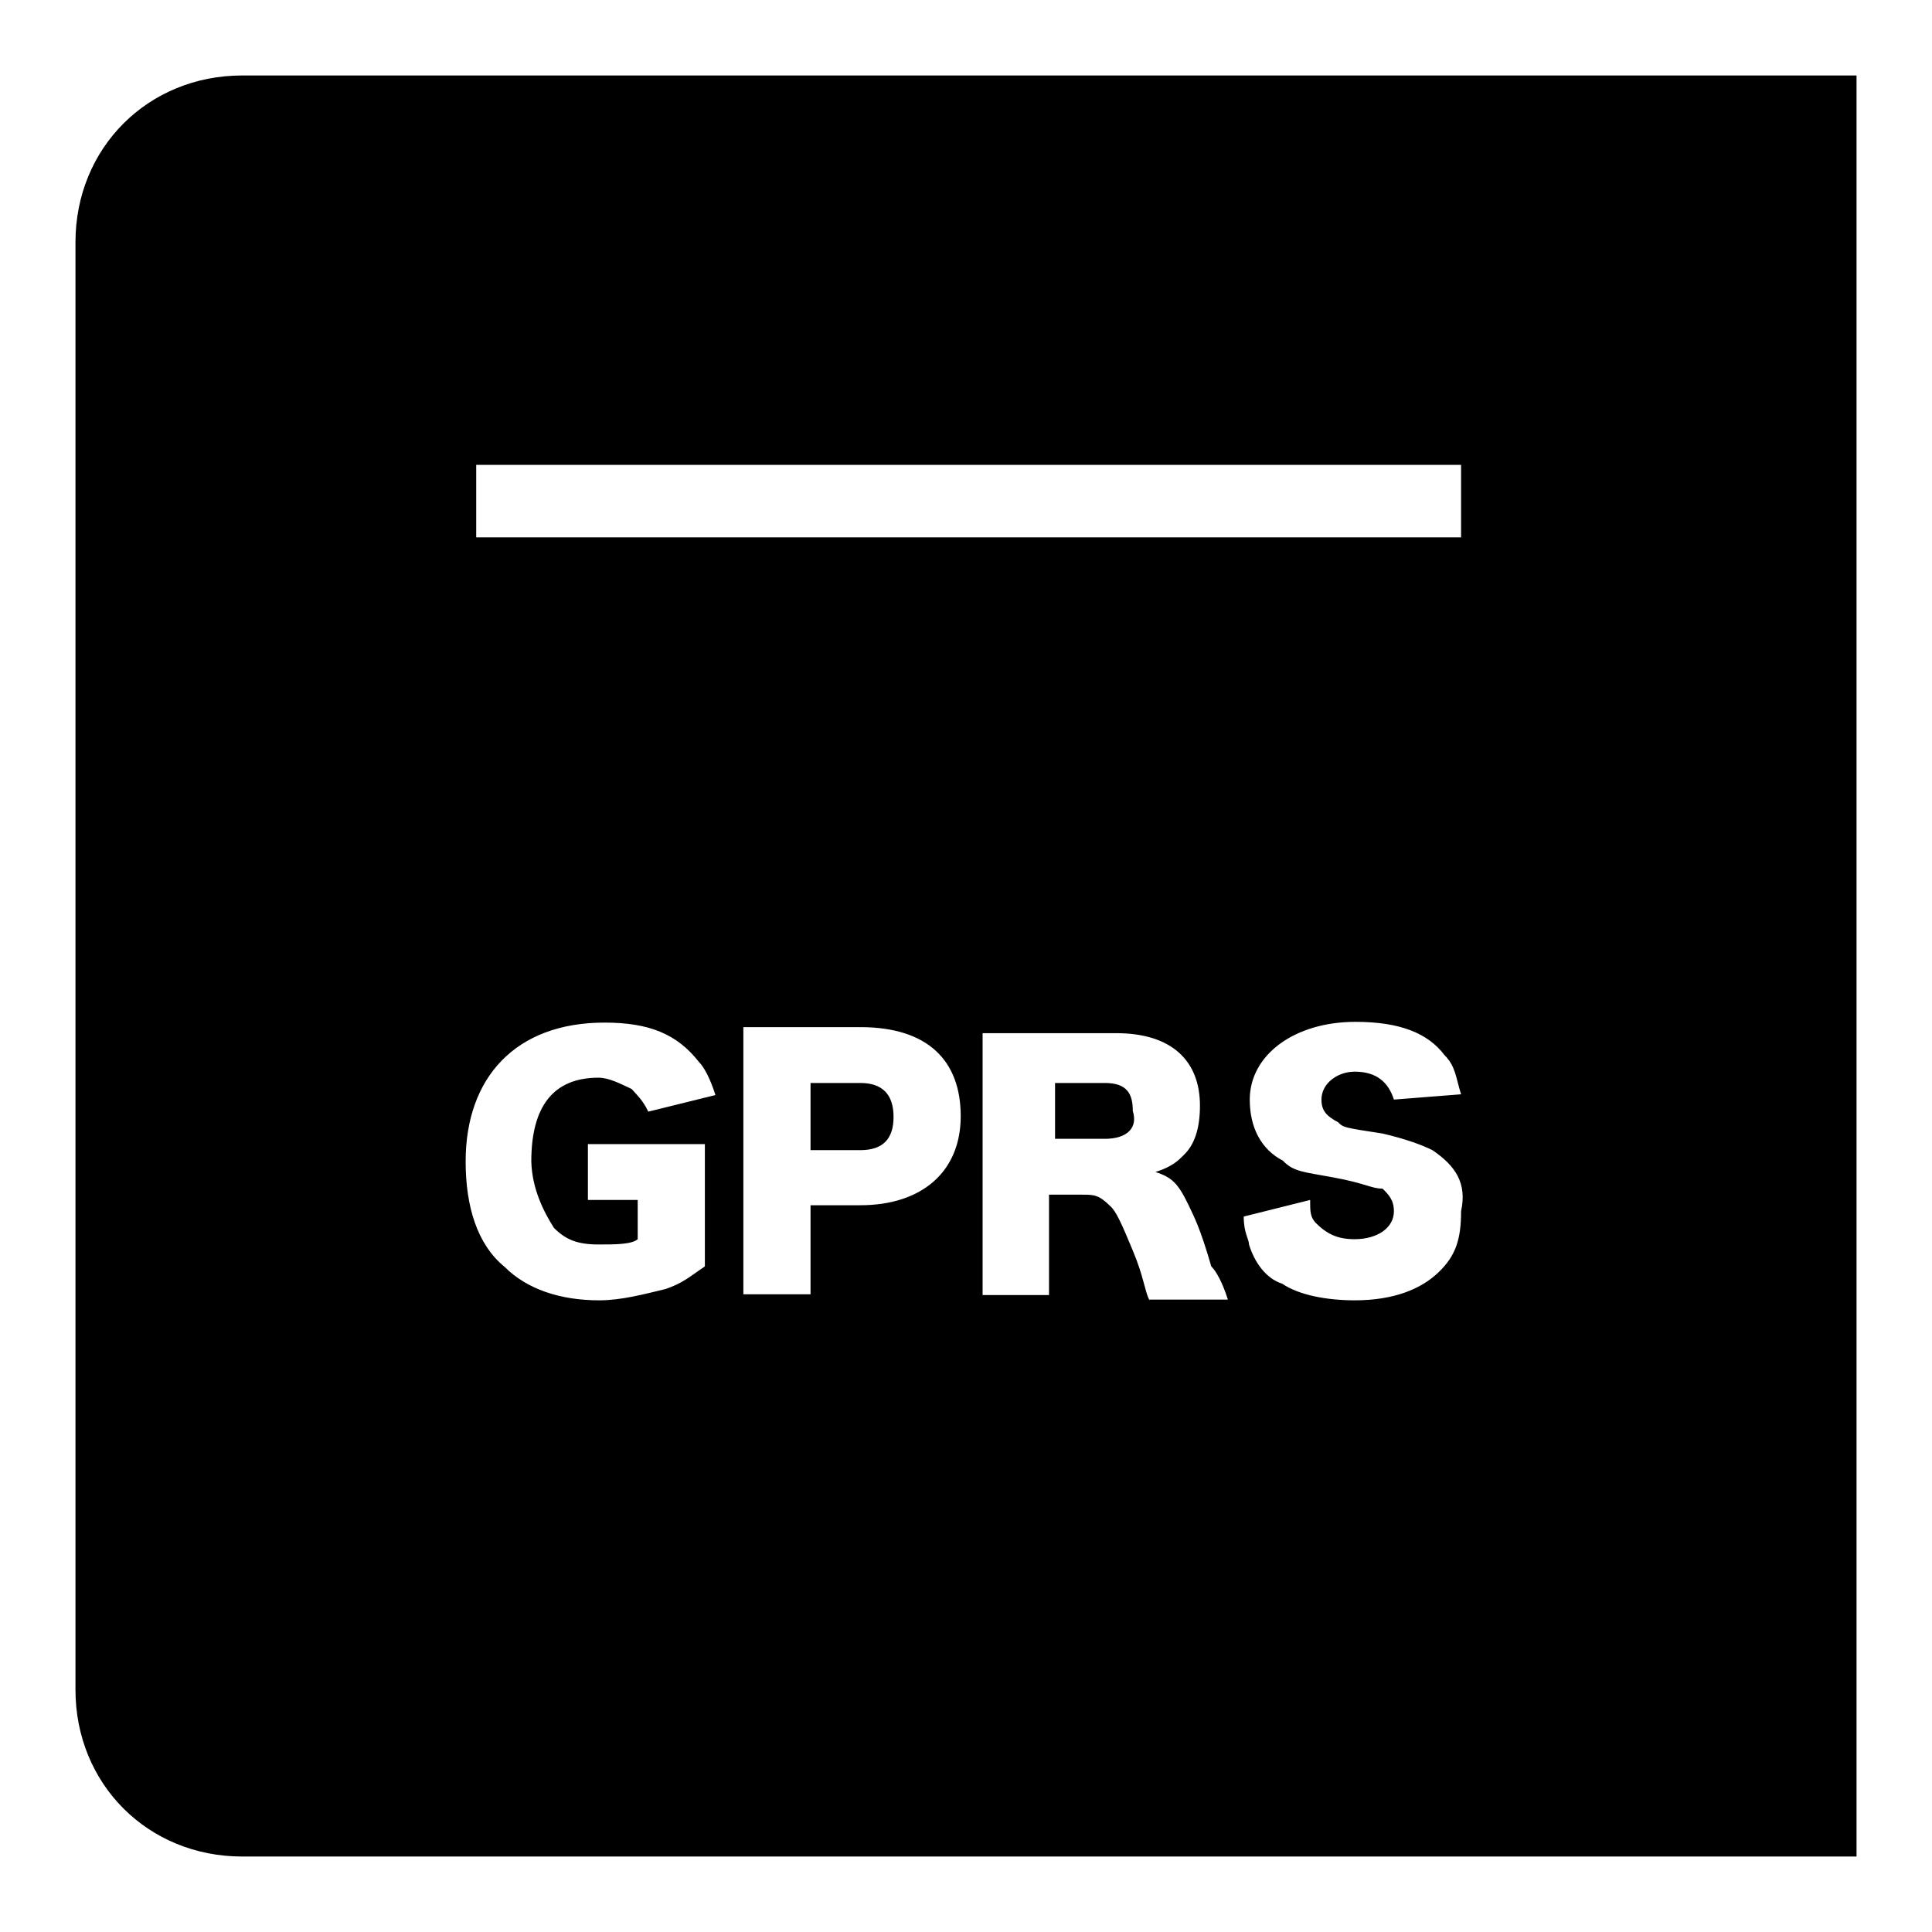 <?xml version="1.0" encoding="utf-8"?>
<!-- Svg Vector Icons : http://www.onlinewebfonts.com/icon -->
<!DOCTYPE svg PUBLIC "-//W3C//DTD SVG 1.1//EN" "http://www.w3.org/Graphics/SVG/1.1/DTD/svg11.dtd">
<svg version="1.1" xmlns="http://www.w3.org/2000/svg" xmlns:xlink="http://www.w3.org/1999/xlink" x="0px" y="0px" viewBox="0 0 256 256" enable-background="new 0 0 256 256" xml:space="preserve">
<g> <path fill="#000000" d="M114,143.5h-6.6v8.9h6.6c3,0,4.4-1.5,4.4-4.4C118.4,145,116.9,143.5,114,143.5z M146.4,143.5h-6.6v7.4h6.6 c3,0,4.4-1.5,3.7-3.7C150.1,145,149.4,143.5,146.4,143.5z M32.1,10C19.6,10,10,19.6,10,32.1v191.8c0,12.5,9.6,22.1,22.1,22.1H246 V10H32.1z M63.1,61.6h130.5v9.6H63.1V61.6z M73.4,162.7c1.5,1.5,3,2.2,5.9,2.2c2.2,0,4.4,0,5.2-0.7V159h-6.6v-7.4h15.5v16.2 c-2.2,1.5-2.9,2.2-5.2,3c-2.9,0.7-5.9,1.5-8.8,1.5c-5.2,0-9.6-1.5-12.5-4.4c-3.7-3-5.2-8.1-5.2-14c0-11.1,6.6-18.4,18.4-18.4 c5.9,0,9.6,1.5,12.5,5.2c0.7,0.7,1.5,2.2,2.2,4.4l-8.9,2.2c-0.7-1.5-1.5-2.2-2.2-3c-1.5-0.7-3-1.5-4.4-1.5c-5.9,0-8.9,3.7-8.9,11.1 C70.5,157.5,72,160.5,73.4,162.7z M114,159.7h-6.6v11.8h-8.9V142v-5.9H114c8.9,0,13.3,4.4,13.3,11.8S122.1,159.7,114,159.7z  M152.3,172.3c-0.7-1.5-0.7-3-2.2-6.6s-2.2-5.2-3-5.9c-1.5-1.5-2.2-1.5-3.7-1.5h-4.4v13.3h-8.8v-28.8v-5.9h17.7 c7.4,0,11.1,3.7,11.1,9.6c0,3-0.7,5.2-2.2,6.6c-0.7,0.7-1.5,1.5-3.7,2.2c2.2,0.7,3,1.5,4.4,4.4c0.7,1.5,1.5,2.9,3,8.1 c0.7,0.7,1.5,2.2,2.2,4.4H152.3z M193.6,160.5c0,3.7-0.7,5.9-3,8.1s-5.9,3.7-11.1,3.7c-3.7,0-7.4-0.7-9.6-2.2 c-2.2-0.7-3.7-2.9-4.4-5.2c0-0.7-0.7-1.5-0.7-3.7l8.8-2.2c0,1.5,0,2.2,0.7,3c1.5,1.5,2.9,2.2,5.2,2.2c3,0,5.2-1.5,5.2-3.7 c0-1.5-0.7-2.2-1.5-3c-1.5,0-2.2-0.7-6.6-1.5c-3.7-0.7-5.2-0.7-6.6-2.2c-2.9-1.5-4.4-4.4-4.4-8.1c0-5.9,5.9-10.3,14-10.3 c5.9,0,9.6,1.5,11.8,4.4c1.5,1.5,1.5,3,2.2,5.2l-8.9,0.7c-0.7-2.2-2.2-3.7-5.2-3.7c-2.2,0-4.4,1.5-4.4,3.7c0,1.5,0.7,2.2,2.2,3 c0.7,0.7,0.7,0.7,5.9,1.5c3,0.7,5.2,1.5,6.6,2.2C192.9,154.5,194.4,156.8,193.6,160.5L193.6,160.5z"/></g>
</svg>